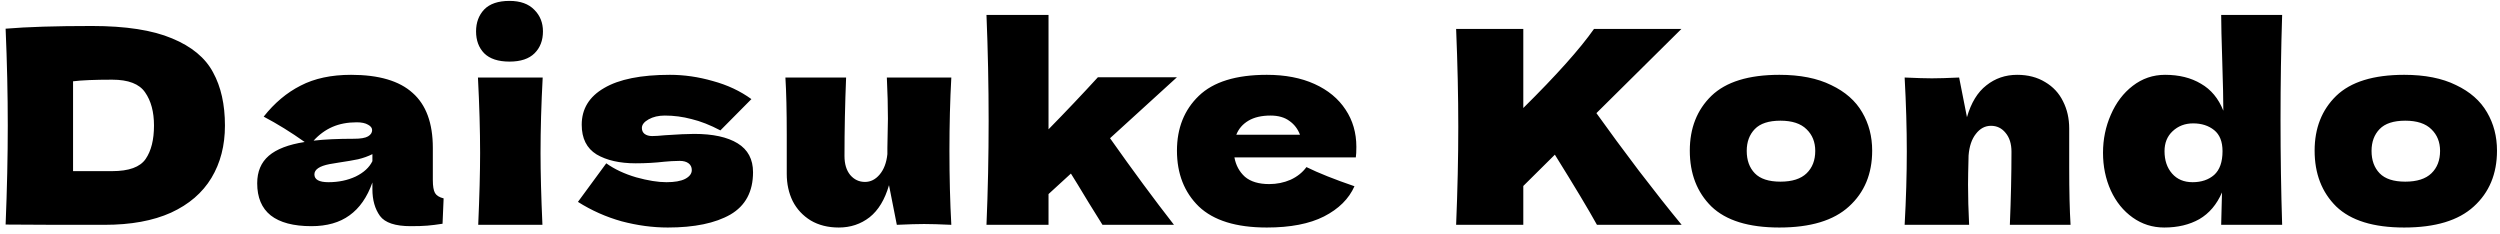 <svg width="278" height="26" viewBox="0 0 278 26" fill="none" xmlns="http://www.w3.org/2000/svg">
<path d="M10.224 2.89C13.984 2.89 16.954 3.35 19.134 4.27C21.314 5.17 22.834 6.43 23.694 8.05C24.574 9.65 25.014 11.62 25.014 13.96C25.014 16.18 24.514 18.12 23.514 19.78C22.514 21.44 21.014 22.73 19.014 23.65C17.014 24.55 14.554 25 11.634 25C9.854 25 8.044 25 6.204 25C4.364 25 2.504 24.99 0.624 24.97C0.784 21.03 0.864 17.36 0.864 13.96C0.864 10.52 0.784 6.93 0.624 3.19C3.004 2.99 6.204 2.89 10.224 2.89ZM12.474 19.03C14.334 19.03 15.574 18.58 16.194 17.68C16.814 16.78 17.124 15.54 17.124 13.96C17.124 12.44 16.794 11.21 16.134 10.27C15.494 9.33 14.274 8.86 12.474 8.86C10.534 8.86 9.084 8.92 8.124 9.04V19.03H12.474ZM48.131 20.02C48.131 20.7 48.211 21.18 48.371 21.46C48.531 21.74 48.851 21.94 49.331 22.06L49.211 24.88C48.571 24.98 48.011 25.05 47.531 25.09C47.071 25.13 46.451 25.15 45.671 25.15C43.951 25.15 42.811 24.77 42.251 24.01C41.691 23.23 41.411 22.24 41.411 21.04V20.29C40.831 21.93 39.981 23.15 38.861 23.95C37.761 24.75 36.351 25.15 34.631 25.15C32.631 25.15 31.121 24.75 30.101 23.95C29.101 23.15 28.601 21.96 28.601 20.38C28.601 19.08 29.031 18.06 29.891 17.32C30.751 16.58 32.081 16.07 33.881 15.79C32.361 14.71 30.841 13.77 29.321 12.97C30.521 11.45 31.891 10.3 33.431 9.52C34.971 8.72 36.841 8.32 39.041 8.32C42.121 8.32 44.401 8.99 45.881 10.33C47.381 11.65 48.131 13.69 48.131 16.45V20.02ZM39.671 13.6C38.651 13.6 37.751 13.77 36.971 14.11C36.191 14.45 35.491 14.96 34.871 15.64C36.071 15.5 37.571 15.43 39.371 15.43C40.111 15.43 40.631 15.34 40.931 15.16C41.231 14.98 41.381 14.75 41.381 14.47C41.381 14.23 41.231 14.03 40.931 13.87C40.631 13.69 40.211 13.6 39.671 13.6ZM36.521 20.26C37.641 20.26 38.651 20.05 39.551 19.63C40.451 19.19 41.071 18.62 41.411 17.92V17.14C40.931 17.38 40.401 17.57 39.821 17.71C39.241 17.83 38.541 17.95 37.721 18.07L36.641 18.25C35.521 18.47 34.961 18.85 34.961 19.39C34.961 19.97 35.481 20.26 36.521 20.26ZM56.657 6.85C55.398 6.85 54.458 6.54 53.837 5.92C53.237 5.3 52.938 4.49 52.938 3.49C52.938 2.51 53.237 1.7 53.837 1.06C54.458 0.42 55.398 0.1 56.657 0.1C57.858 0.1 58.778 0.43 59.417 1.09C60.057 1.73 60.377 2.53 60.377 3.49C60.377 4.49 60.068 5.3 59.447 5.92C58.828 6.54 57.898 6.85 56.657 6.85ZM53.178 25C53.318 21.78 53.388 19.12 53.388 17.02C53.388 14.52 53.307 11.72 53.148 8.62H60.347C60.188 11.6 60.108 14.4 60.108 17.02C60.108 19.22 60.178 21.88 60.318 25H53.178ZM74.257 25.3C72.577 25.3 70.867 25.07 69.127 24.61C67.407 24.13 65.787 23.41 64.267 22.45L67.417 18.16C68.337 18.82 69.447 19.34 70.747 19.72C72.047 20.08 73.167 20.26 74.107 20.26C75.007 20.26 75.697 20.14 76.177 19.9C76.677 19.64 76.927 19.31 76.927 18.91C76.927 18.59 76.807 18.34 76.567 18.16C76.327 17.98 75.997 17.89 75.577 17.89C75.317 17.89 75.017 17.9 74.677 17.92C74.357 17.94 74.097 17.96 73.897 17.98C72.857 18.1 71.787 18.16 70.687 18.16C68.907 18.16 67.457 17.83 66.337 17.17C65.237 16.49 64.687 15.39 64.687 13.87C64.687 12.11 65.517 10.75 67.177 9.79C68.837 8.81 71.277 8.32 74.497 8.32C76.077 8.32 77.667 8.55 79.267 9.01C80.887 9.45 82.317 10.12 83.557 11.02L80.107 14.5C78.967 13.9 77.897 13.48 76.897 13.24C75.917 12.98 74.927 12.85 73.927 12.85C73.227 12.85 72.627 12.99 72.127 13.27C71.627 13.55 71.377 13.87 71.377 14.23C71.377 14.51 71.477 14.73 71.677 14.89C71.897 15.05 72.177 15.13 72.517 15.13C72.857 15.13 73.327 15.1 73.927 15.04C75.387 14.94 76.477 14.89 77.197 14.89C79.277 14.89 80.887 15.24 82.027 15.94C83.167 16.64 83.737 17.71 83.737 19.15C83.737 21.31 82.897 22.88 81.217 23.86C79.537 24.82 77.217 25.3 74.257 25.3ZM105.787 8.62C105.647 11.14 105.577 13.86 105.577 16.78C105.577 19.72 105.647 22.46 105.787 25C104.507 24.94 103.497 24.91 102.757 24.91C102.057 24.91 101.047 24.94 99.727 25L98.857 20.59C98.397 22.19 97.677 23.38 96.697 24.16C95.717 24.92 94.577 25.3 93.277 25.3C92.077 25.3 91.037 25.04 90.157 24.52C89.277 23.98 88.607 23.26 88.147 22.36C87.707 21.46 87.487 20.45 87.487 19.33V15.01C87.487 12.35 87.437 10.22 87.337 8.62H94.087C93.967 11.56 93.907 14.47 93.907 17.35C93.907 18.23 94.117 18.93 94.537 19.45C94.977 19.97 95.527 20.23 96.187 20.23C96.807 20.23 97.347 19.96 97.807 19.42C98.287 18.86 98.577 18.1 98.677 17.14V16.45C98.717 14.89 98.737 13.81 98.737 13.21C98.737 11.83 98.697 10.3 98.617 8.62H105.787ZM130.876 8.59L123.436 15.37C125.976 18.97 128.346 22.18 130.546 25H122.596L121.066 22.54C120.066 20.88 119.406 19.8 119.086 19.3L116.596 21.58V25H109.696C109.856 21.2 109.936 17.35 109.936 13.45C109.936 9.53 109.856 5.6 109.696 1.66H116.596V14.38C118.536 12.4 120.366 10.47 122.086 8.59H130.876ZM147.047 17.5H137.267C137.427 18.38 137.817 19.1 138.437 19.66C139.077 20.2 139.977 20.47 141.137 20.47C141.977 20.47 142.767 20.31 143.507 19.99C144.247 19.65 144.837 19.18 145.277 18.58C146.617 19.24 148.397 19.95 150.617 20.71C149.997 22.11 148.867 23.23 147.227 24.07C145.607 24.89 143.487 25.3 140.867 25.3C137.467 25.3 134.947 24.52 133.307 22.96C131.687 21.38 130.877 19.31 130.877 16.75C130.877 14.25 131.687 12.22 133.307 10.66C134.927 9.1 137.447 8.32 140.867 8.32C142.907 8.32 144.677 8.66 146.177 9.34C147.677 10.02 148.827 10.97 149.627 12.19C150.427 13.39 150.827 14.77 150.827 16.33C150.827 16.85 150.807 17.24 150.767 17.5H147.047ZM141.287 12.85C140.287 12.85 139.467 13.04 138.827 13.42C138.187 13.8 137.737 14.32 137.477 14.98H144.557C144.317 14.34 143.927 13.83 143.387 13.45C142.847 13.05 142.147 12.85 141.287 12.85ZM177.581 25C176.641 23.3 175.081 20.7 172.901 17.2L169.391 20.68V25H161.921C162.081 21.12 162.161 17.49 162.161 14.11C162.161 10.73 162.081 7.1 161.921 3.22H169.391V12.01C173.071 8.37 175.691 5.44 177.251 3.22H186.971L177.521 12.58C178.921 14.54 180.491 16.67 182.231 18.97C183.991 21.27 185.581 23.28 187.001 25H177.581ZM197.866 25.3C194.446 25.3 191.926 24.52 190.306 22.96C188.706 21.38 187.906 19.31 187.906 16.75C187.906 14.25 188.706 12.22 190.306 10.66C191.926 9.1 194.446 8.32 197.866 8.32C200.166 8.32 202.086 8.7 203.626 9.46C205.186 10.2 206.336 11.21 207.076 12.49C207.816 13.75 208.186 15.17 208.186 16.75C208.186 19.33 207.326 21.4 205.606 22.96C203.906 24.52 201.326 25.3 197.866 25.3ZM197.986 20.2C199.286 20.2 200.256 19.89 200.896 19.27C201.536 18.65 201.856 17.82 201.856 16.78C201.856 15.8 201.536 15 200.896 14.38C200.256 13.74 199.286 13.42 197.986 13.42C196.686 13.42 195.736 13.73 195.136 14.35C194.536 14.97 194.236 15.78 194.236 16.78C194.236 17.82 194.536 18.65 195.136 19.27C195.736 19.89 196.686 20.2 197.986 20.2ZM223.496 25C223.616 22.06 223.676 19.35 223.676 16.87C223.676 15.99 223.456 15.29 223.016 14.77C222.596 14.25 222.056 13.99 221.396 13.99C220.736 13.99 220.176 14.29 219.716 14.89C219.256 15.47 218.986 16.27 218.906 17.29C218.866 18.81 218.846 19.89 218.846 20.53C218.846 21.89 218.886 23.38 218.966 25H211.796C211.956 22.12 212.036 19.4 212.036 16.84C212.036 14.28 211.956 11.54 211.796 8.62C213.116 8.68 214.126 8.71 214.826 8.71C215.566 8.71 216.576 8.68 217.856 8.62L218.726 13.03C219.186 11.43 219.906 10.25 220.886 9.49C221.866 8.71 223.006 8.32 224.306 8.32C225.506 8.32 226.546 8.59 227.426 9.13C228.306 9.65 228.966 10.36 229.406 11.26C229.866 12.16 230.096 13.17 230.096 14.29V18.61C230.096 21.27 230.146 23.4 230.246 25H223.496ZM253.775 1.66C253.655 5.38 253.595 9.27 253.595 13.33C253.595 17.35 253.655 21.24 253.775 25H246.995L247.085 21.4C246.505 22.74 245.665 23.73 244.565 24.37C243.465 24.99 242.165 25.3 240.665 25.3C239.365 25.3 238.195 24.93 237.155 24.19C236.115 23.45 235.305 22.45 234.725 21.19C234.145 19.91 233.855 18.51 233.855 16.99C233.855 15.49 234.145 14.08 234.725 12.76C235.305 11.42 236.115 10.35 237.155 9.55C238.215 8.73 239.415 8.32 240.755 8.32C242.315 8.32 243.645 8.65 244.745 9.31C245.865 9.95 246.695 10.95 247.235 12.31C247.235 11.17 247.195 9.34 247.115 6.82C247.035 4.38 246.995 2.66 246.995 1.66H253.775ZM243.815 20.26C244.795 20.26 245.595 19.99 246.215 19.45C246.835 18.89 247.145 18.01 247.145 16.81C247.145 15.75 246.835 14.97 246.215 14.47C245.595 13.97 244.815 13.72 243.875 13.72C242.975 13.72 242.215 14.01 241.595 14.59C240.995 15.15 240.695 15.89 240.695 16.81C240.695 17.83 240.975 18.66 241.535 19.3C242.095 19.94 242.855 20.26 243.815 20.26ZM267.346 25.3C263.926 25.3 261.406 24.52 259.786 22.96C258.186 21.38 257.386 19.31 257.386 16.75C257.386 14.25 258.186 12.22 259.786 10.66C261.406 9.1 263.926 8.32 267.346 8.32C269.646 8.32 271.566 8.7 273.106 9.46C274.666 10.2 275.816 11.21 276.556 12.49C277.296 13.75 277.666 15.17 277.666 16.75C277.666 19.33 276.806 21.4 275.086 22.96C273.386 24.52 270.806 25.3 267.346 25.3ZM267.466 20.2C268.766 20.2 269.736 19.89 270.376 19.27C271.016 18.65 271.336 17.82 271.336 16.78C271.336 15.8 271.016 15 270.376 14.38C269.736 13.74 268.766 13.42 267.466 13.42C266.166 13.42 265.216 13.73 264.616 14.35C264.016 14.97 263.716 15.78 263.716 16.78C263.716 17.82 264.016 18.65 264.616 19.27C265.216 19.89 266.166 20.2 267.466 20.2Z" fill="black"/>
</svg>
